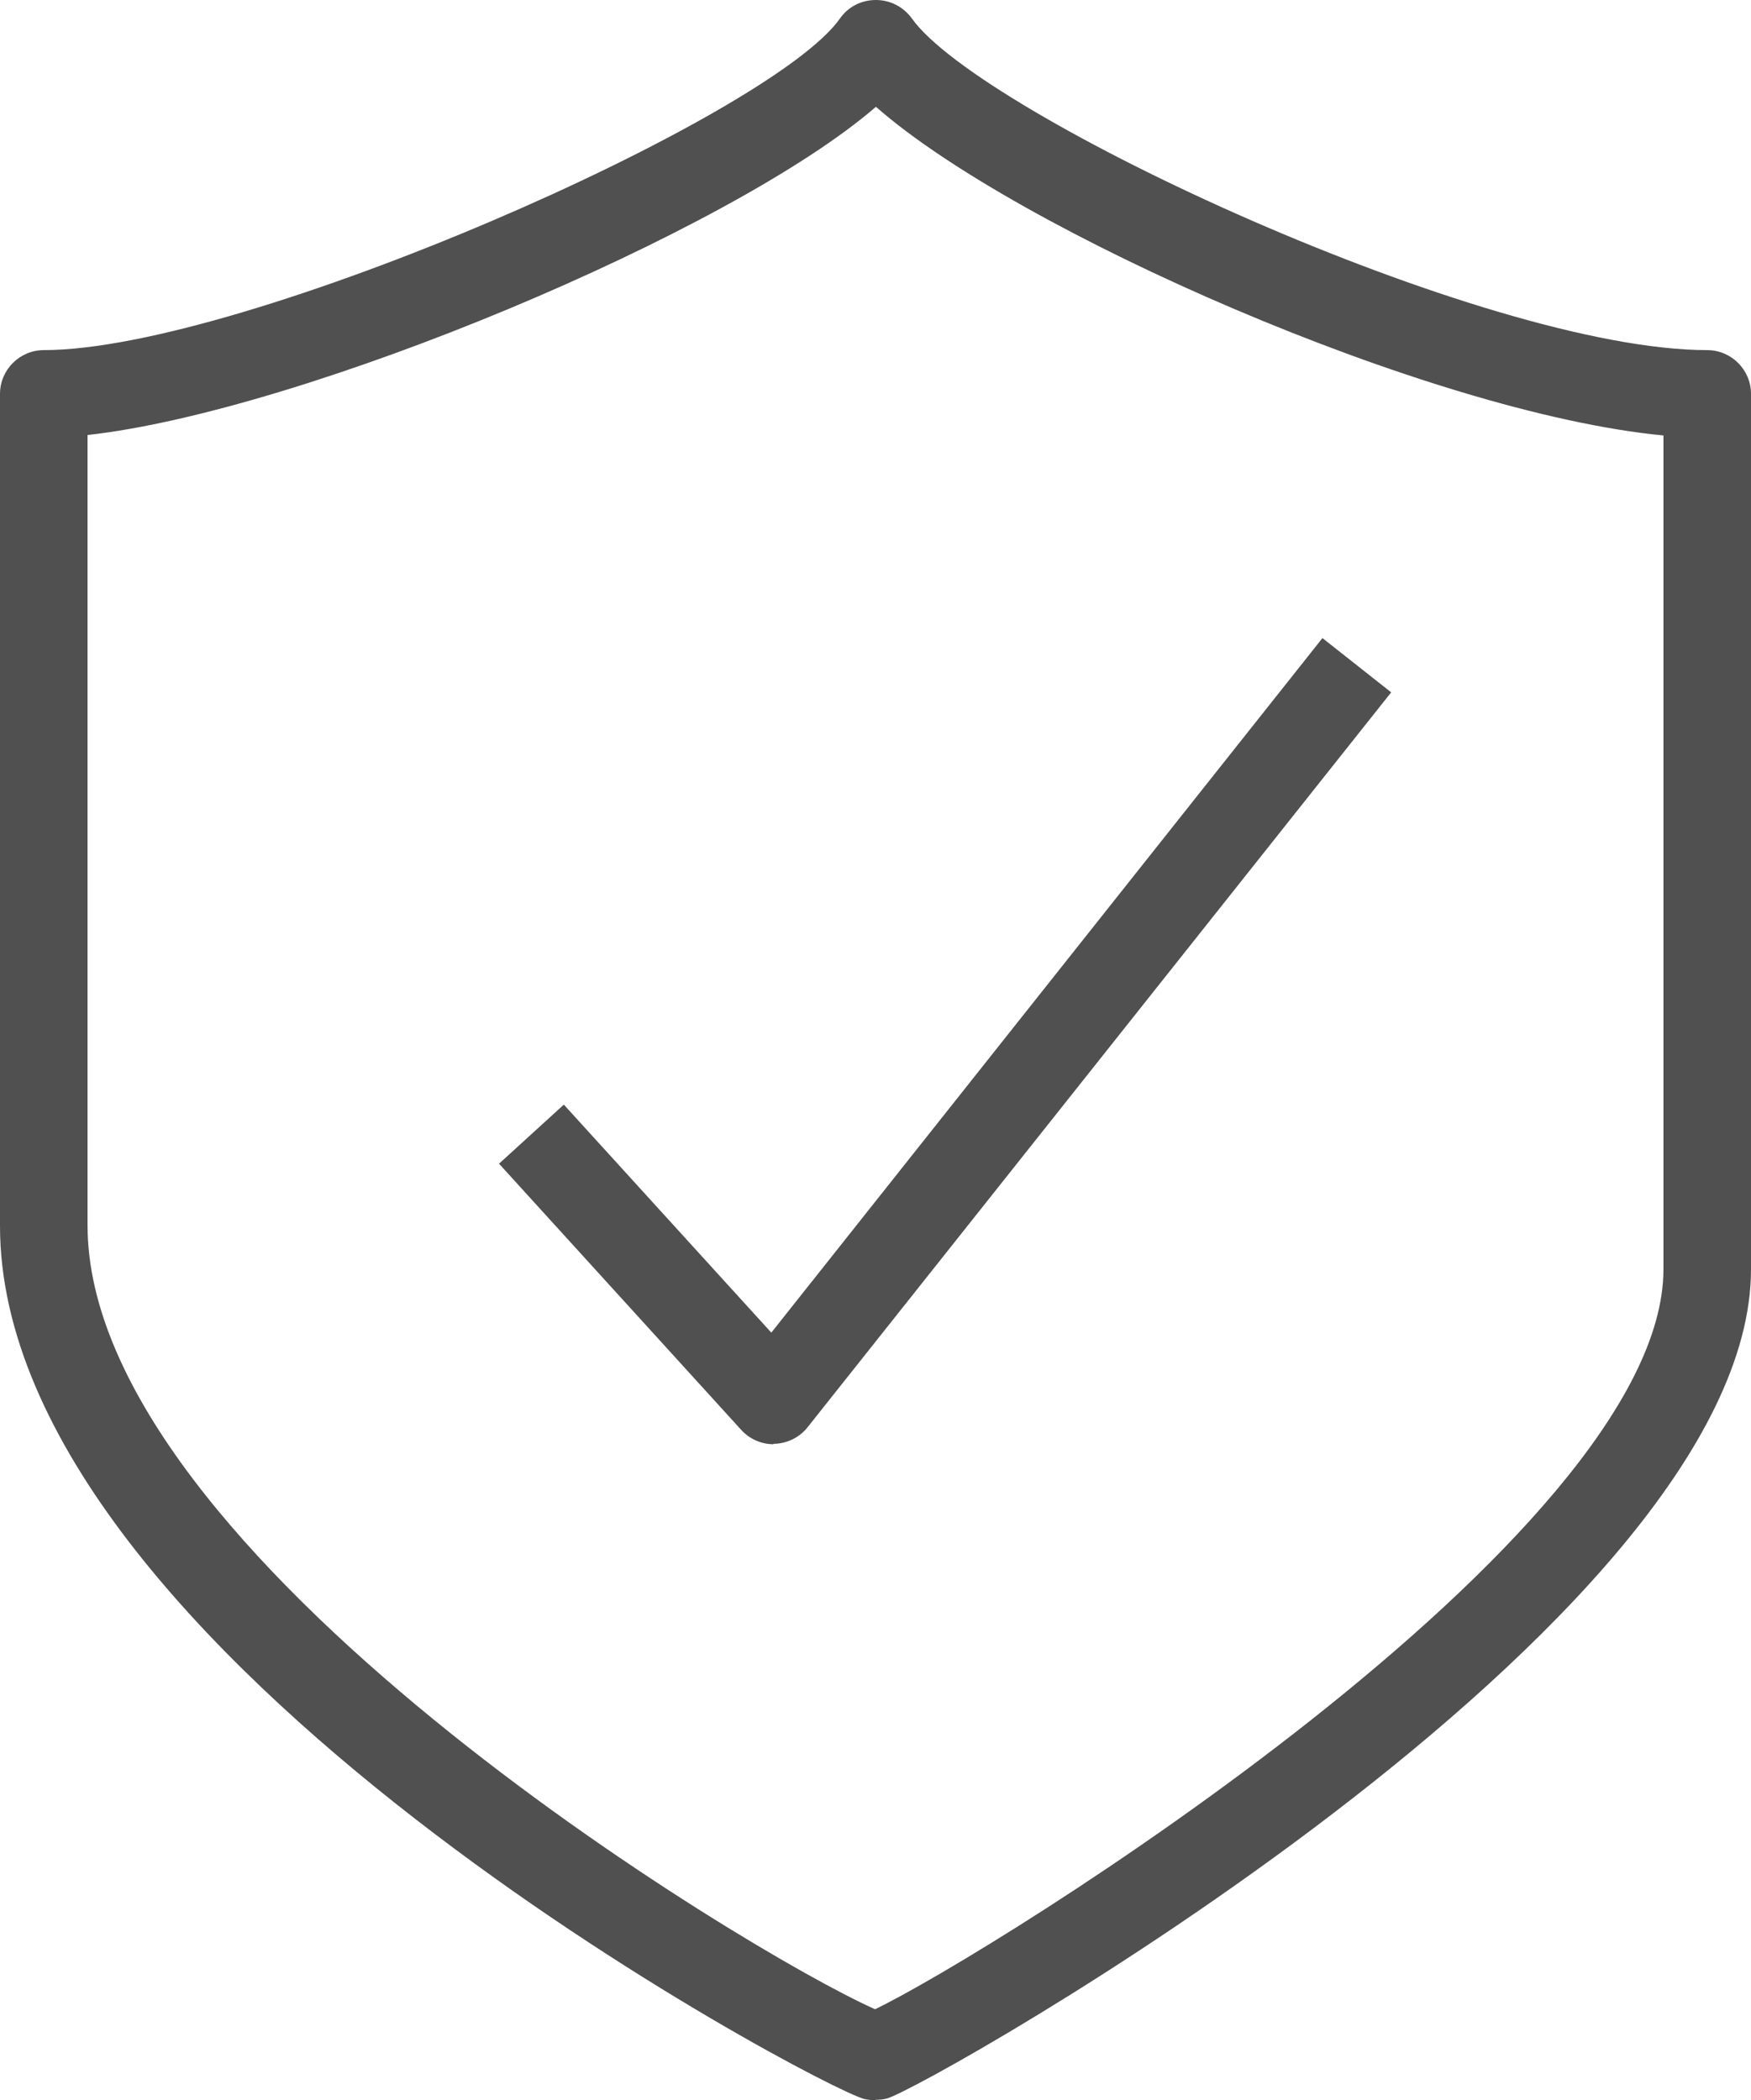 <?xml version="1.0" encoding="UTF-8"?>
<svg id="Layer_1" data-name="Layer 1" xmlns="http://www.w3.org/2000/svg" viewBox="0 0 40 47.99">
  <path d="m20,47.99c-.09,0-.17-.01-.26-.03-1.06-.28-19.74-10.16-19.74-19.95V9c0-.55.45-1,1-1C5.55,8,17.6,2.69,19.19.42c.19-.27.49-.42.82-.42h0c.33,0,.63.16.82.42,1.55,2.2,13.07,7.58,18.17,7.58.55,0,1,.45,1,1v20c0,8.11-18.86,18.72-19.74,18.95-.08.02-.17.03-.26.03ZM2,9.94v18.06c0,7.5,15.04,16.6,17.99,17.91,2.59-1.24,18.01-10.78,18.01-16.91V9.95c-5.34-.51-14.78-4.68-17.99-7.51-3.3,2.86-13.06,6.95-18.01,7.5Z" style="fill: #505050;"/>
  <path d="m17.67,33c-.28,0-.55-.12-.74-.33l-5.53-6.08,1.48-1.35,4.74,5.21,12.59-15.87,1.57,1.24-13.33,16.79c-.18.23-.46.37-.75.38-.01,0-.02,0-.03,0Z" style="fill: #505050;"/>
</svg>